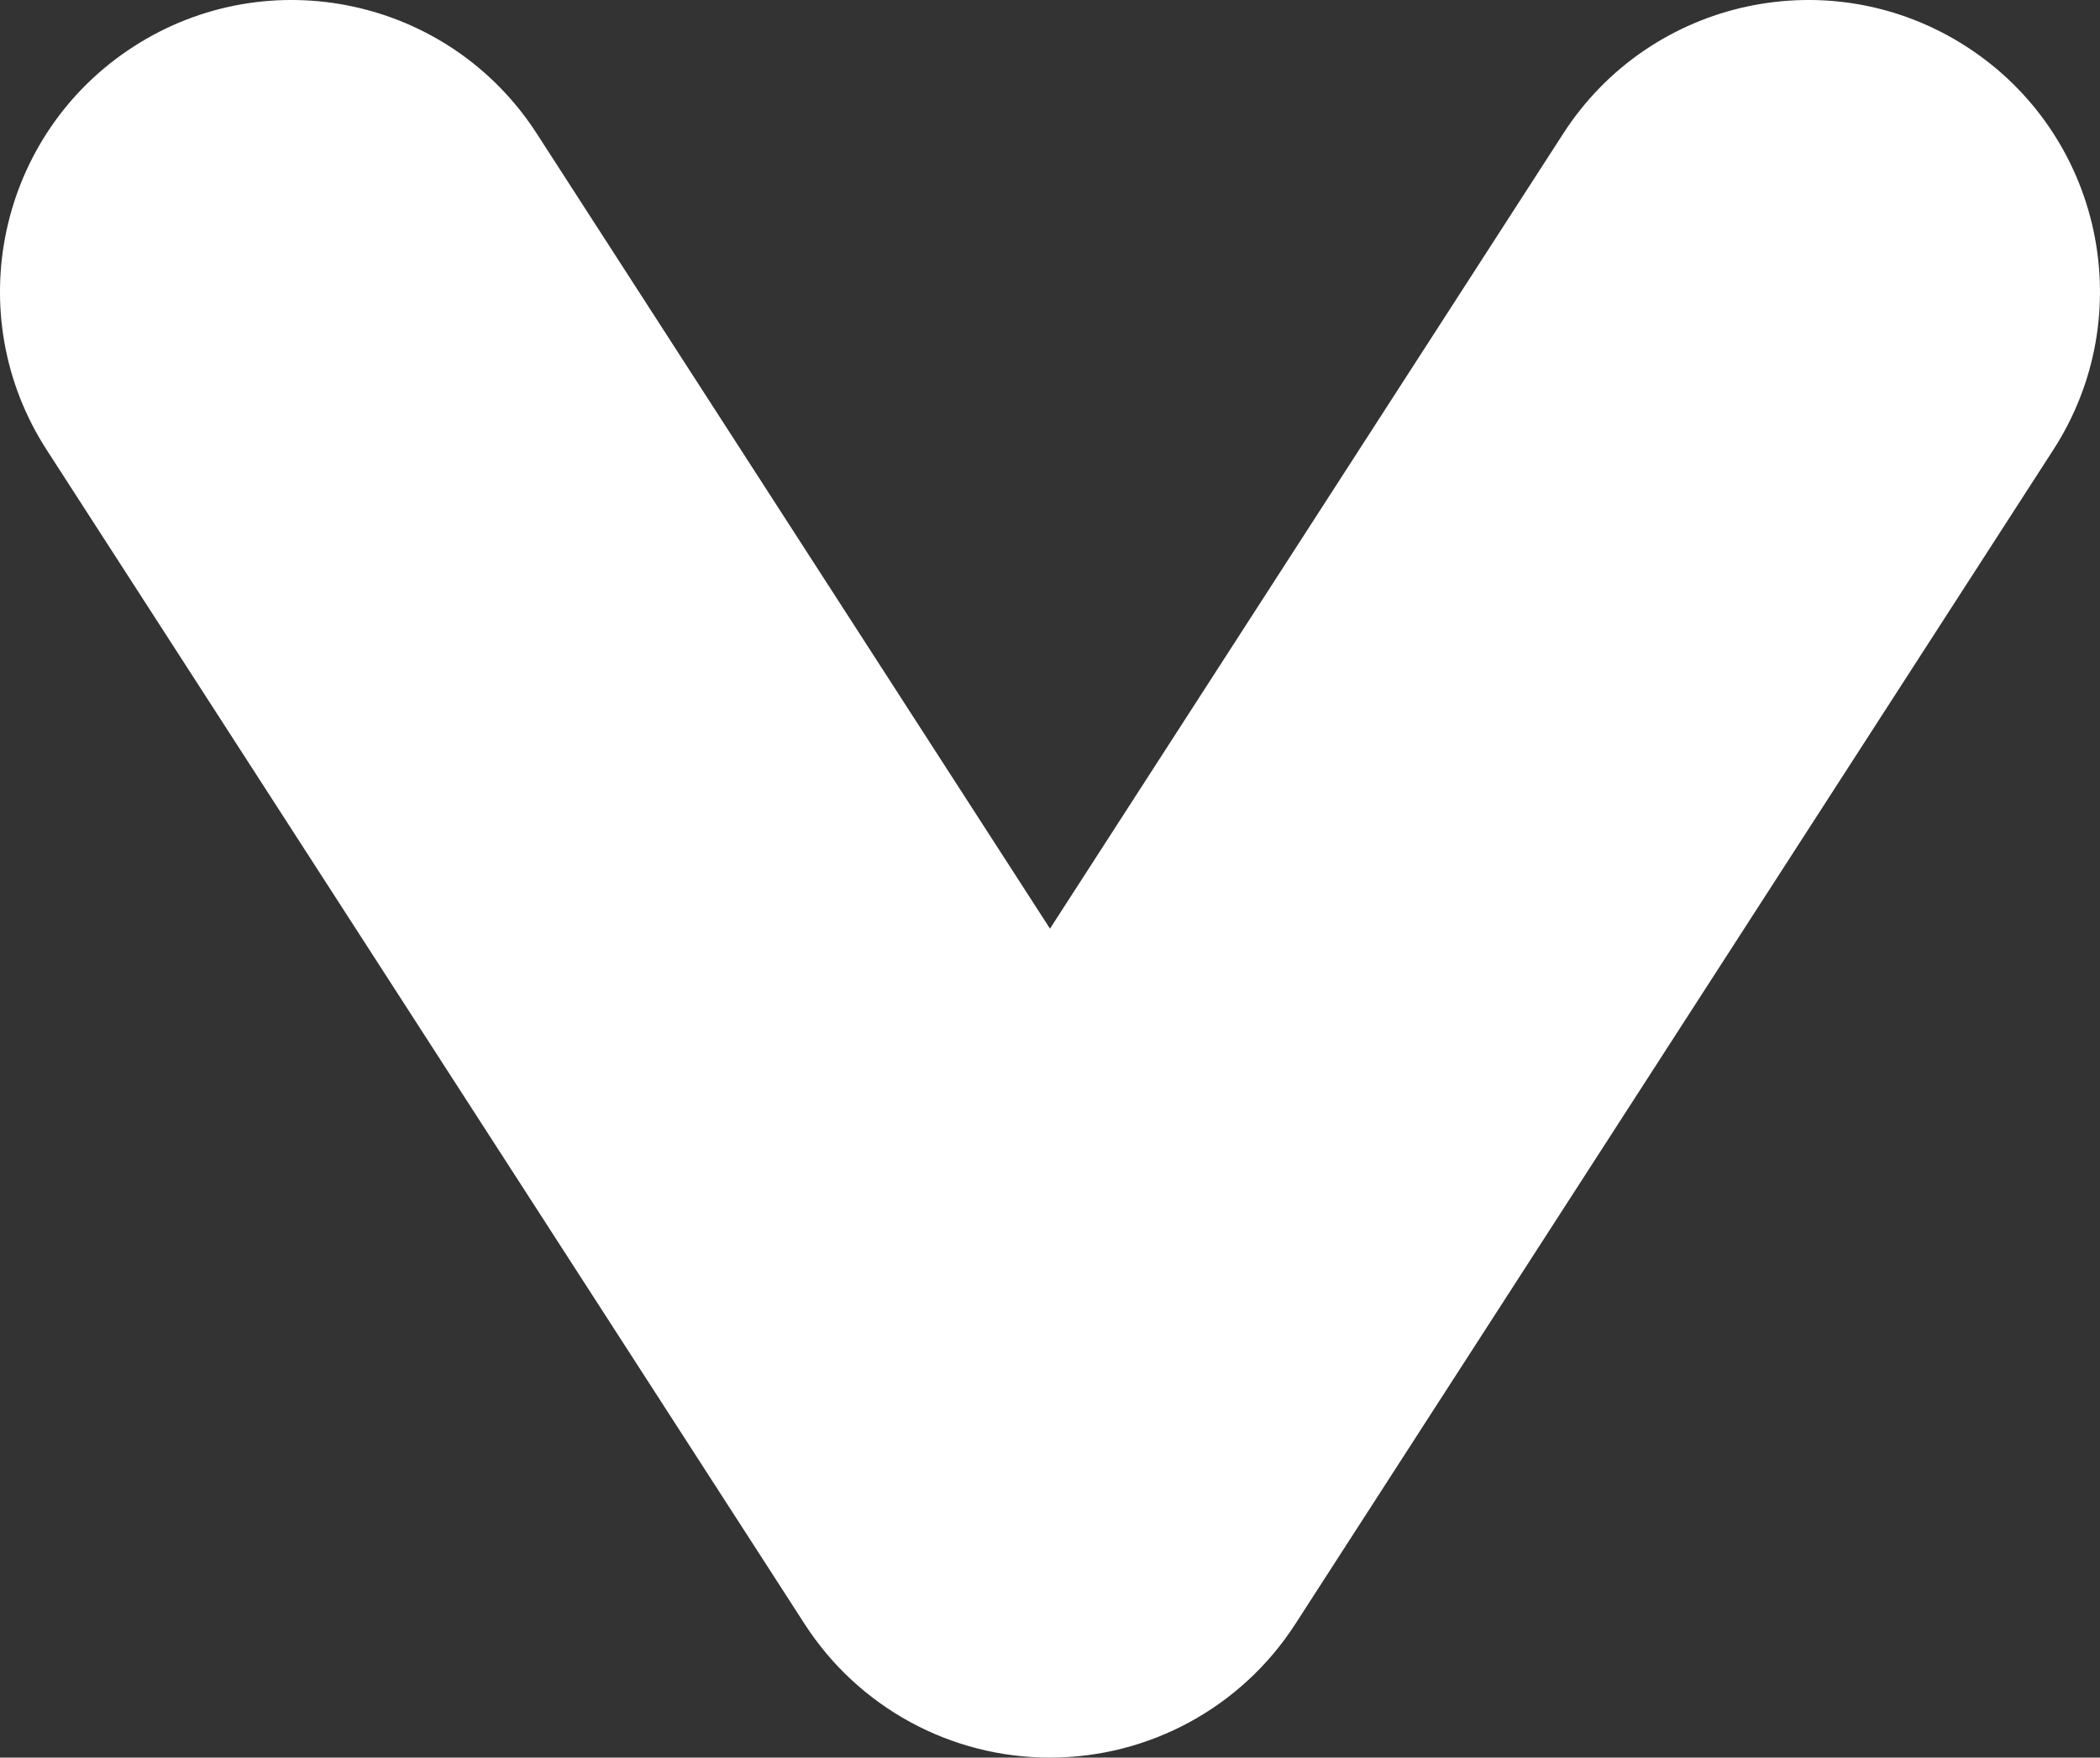 <?xml version="1.0" encoding="UTF-8"?><svg id="a" xmlns="http://www.w3.org/2000/svg" viewBox="0 0 957.65 801.56"><rect x="0" y="0" width="957.65" height="801.56" fill="#333333" stroke="none"/><defs><style>.b{fill:#fff;}</style></defs><path class="b" d="M478.94,801.56h-.23c-45.17,0-87.24-22.92-111.74-60.87L21.27,205.14C-18.56,143.43-.83,61.11,60.88,21.27,122.59-18.56,204.91-.83,244.75,60.88l234.07,362.63L712.9,60.88C752.73-.83,835.05-18.56,896.76,21.27c61.71,39.83,79.45,122.15,39.61,183.86l-345.7,535.55c-24.49,37.95-66.57,60.87-111.74,60.87Z"/></svg>